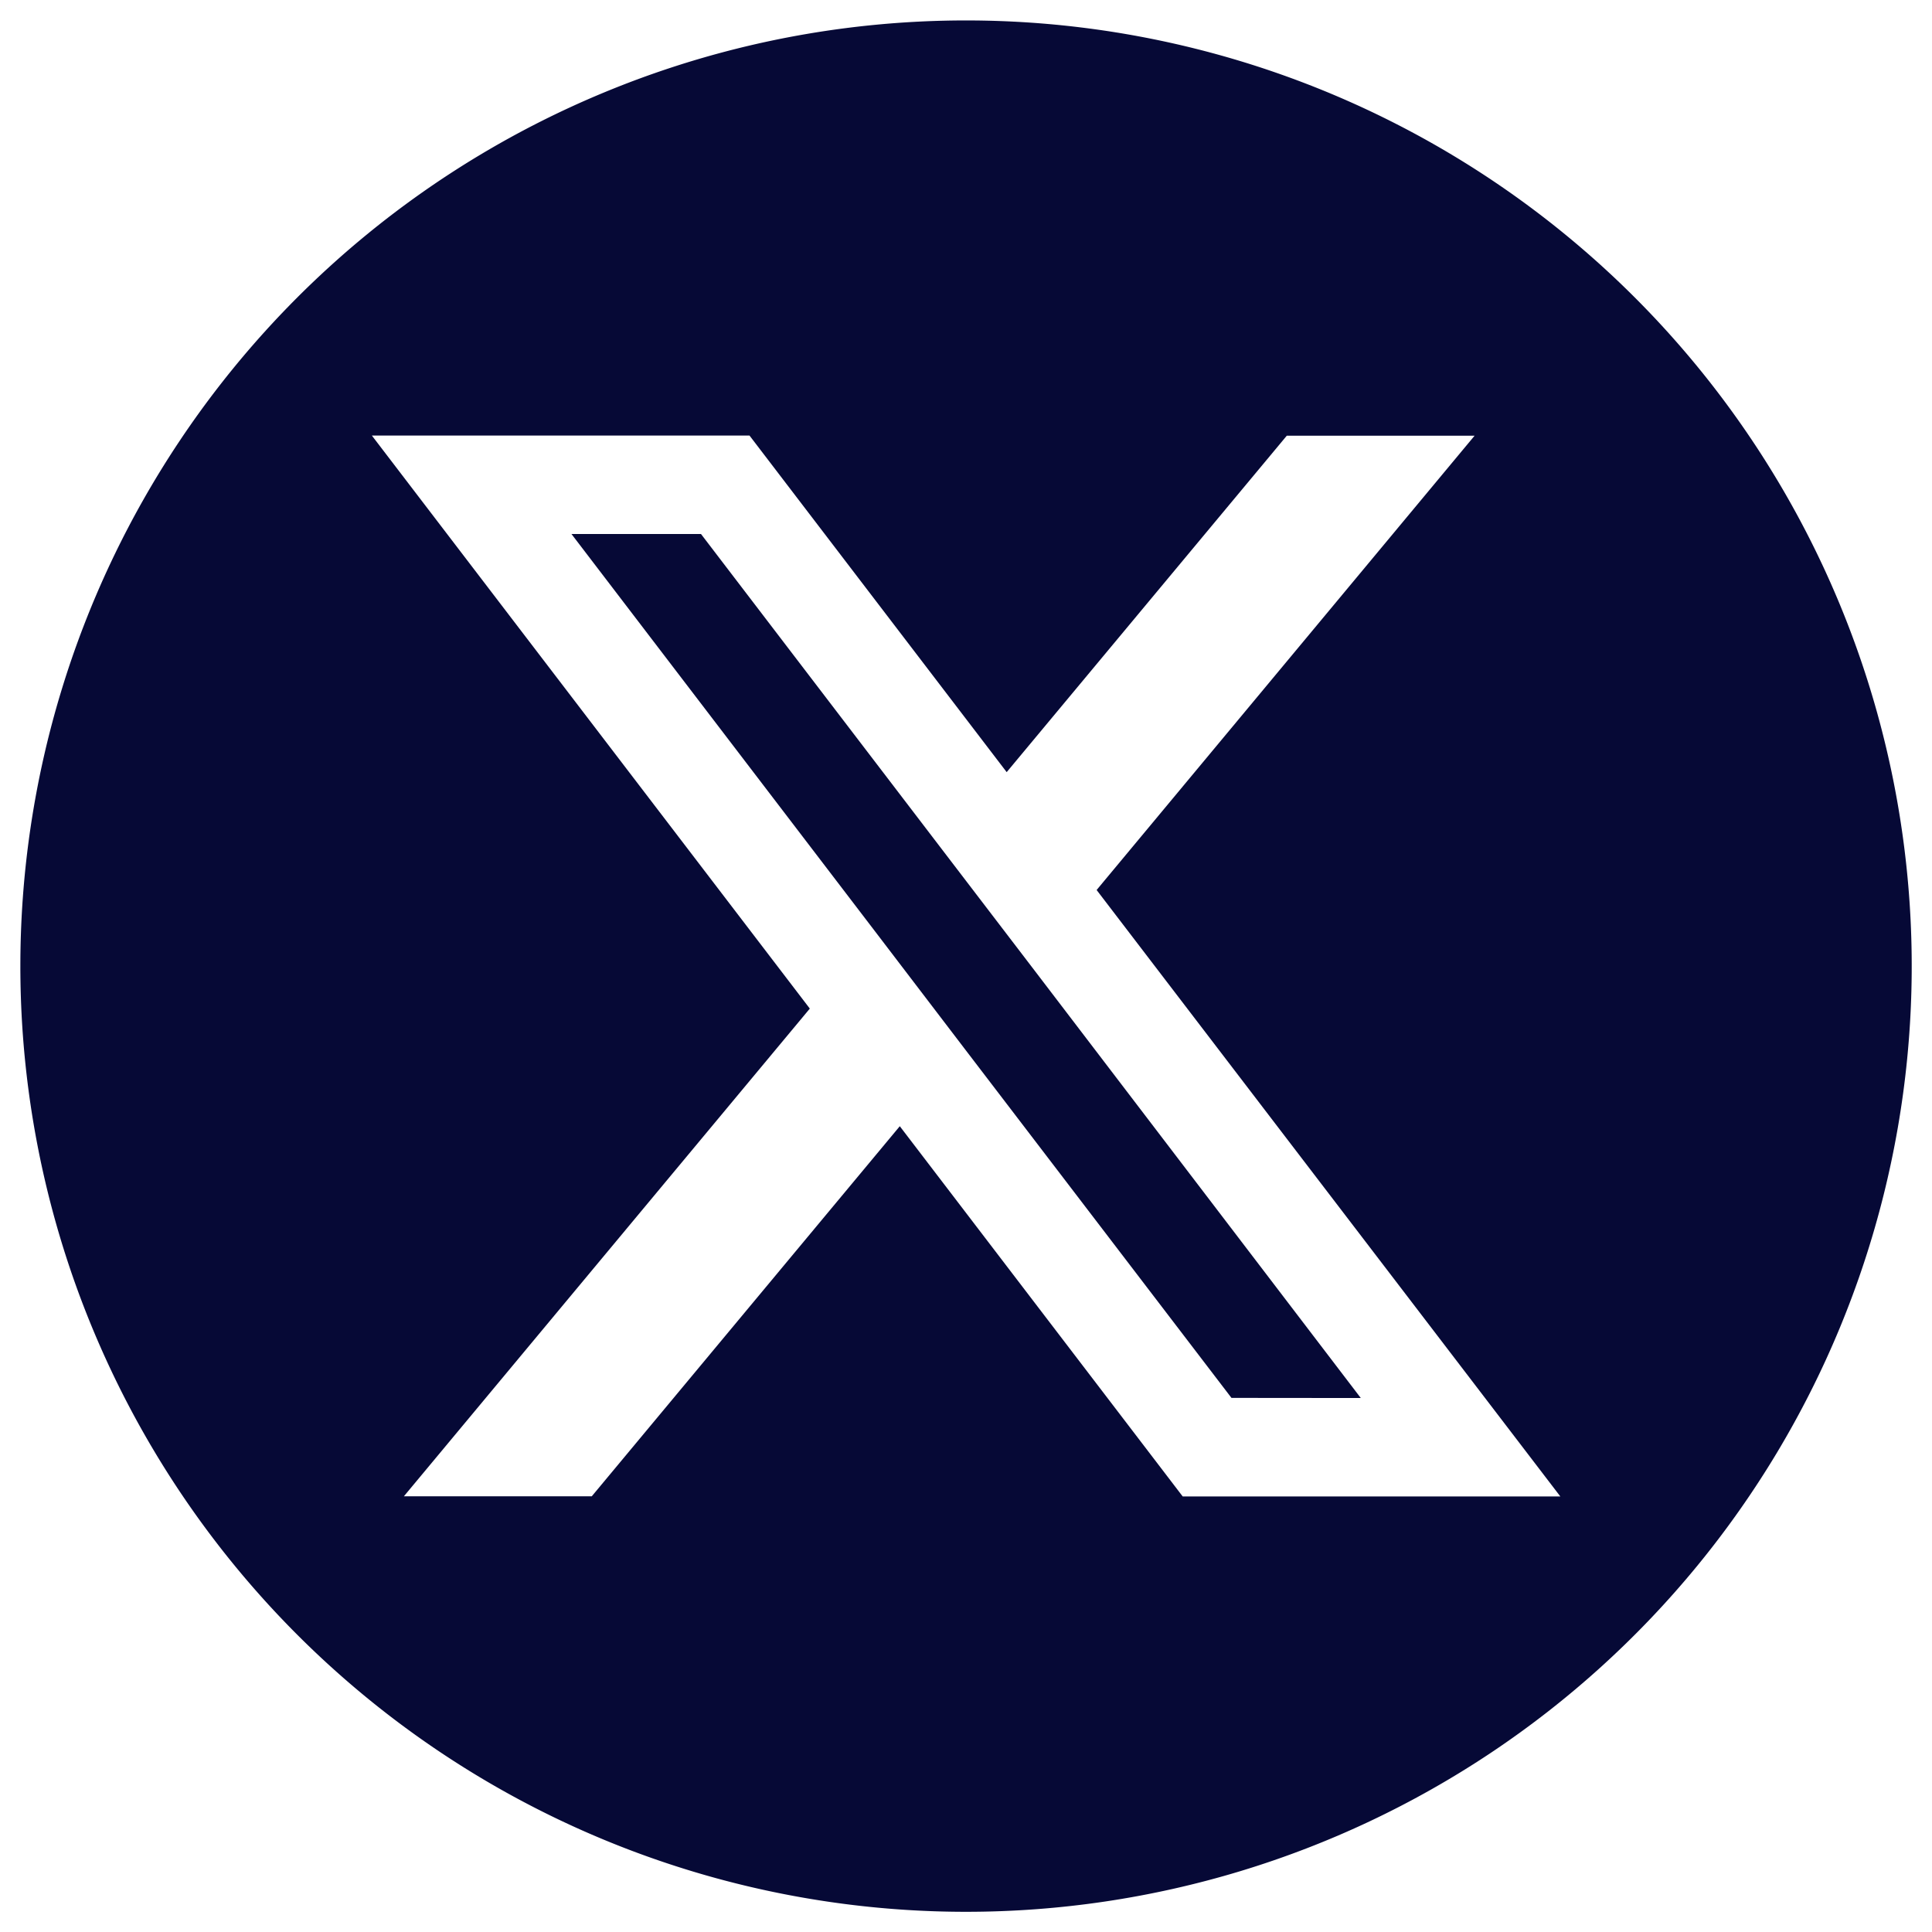 <svg xmlns="http://www.w3.org/2000/svg" width="47.538" height="47.541" viewBox="0 0 47.538 47.541">
  <g id="x_dark_blue" data-name="x dark blue" transform="translate(9.5 -367.499)">
    <path id="Union_1" data-name="Union 1" d="M0,23.271a23.269,23.269,0,1,1,23.27,23.271A23.269,23.269,0,0,1,0,23.271ZM28.6,36.322h9.292L26.482,21.4l9.3-11.178H31.161L24.269,18.5l-6.328-8.282H8.649l10.776,14.1-9.988,12H14.06l7.579-9.106Zm1.2-2.425-6.566-8.591-2.213-2.9-7.461-9.766h3.187l5.937,7.77,2.213,2.895L32.982,33.9Z" transform="translate(-8.999 367.998)" fill="#060936" stroke="rgba(0,0,0,0)" stroke-miterlimit="10" stroke-width="1"/>
  </g>
</svg>
